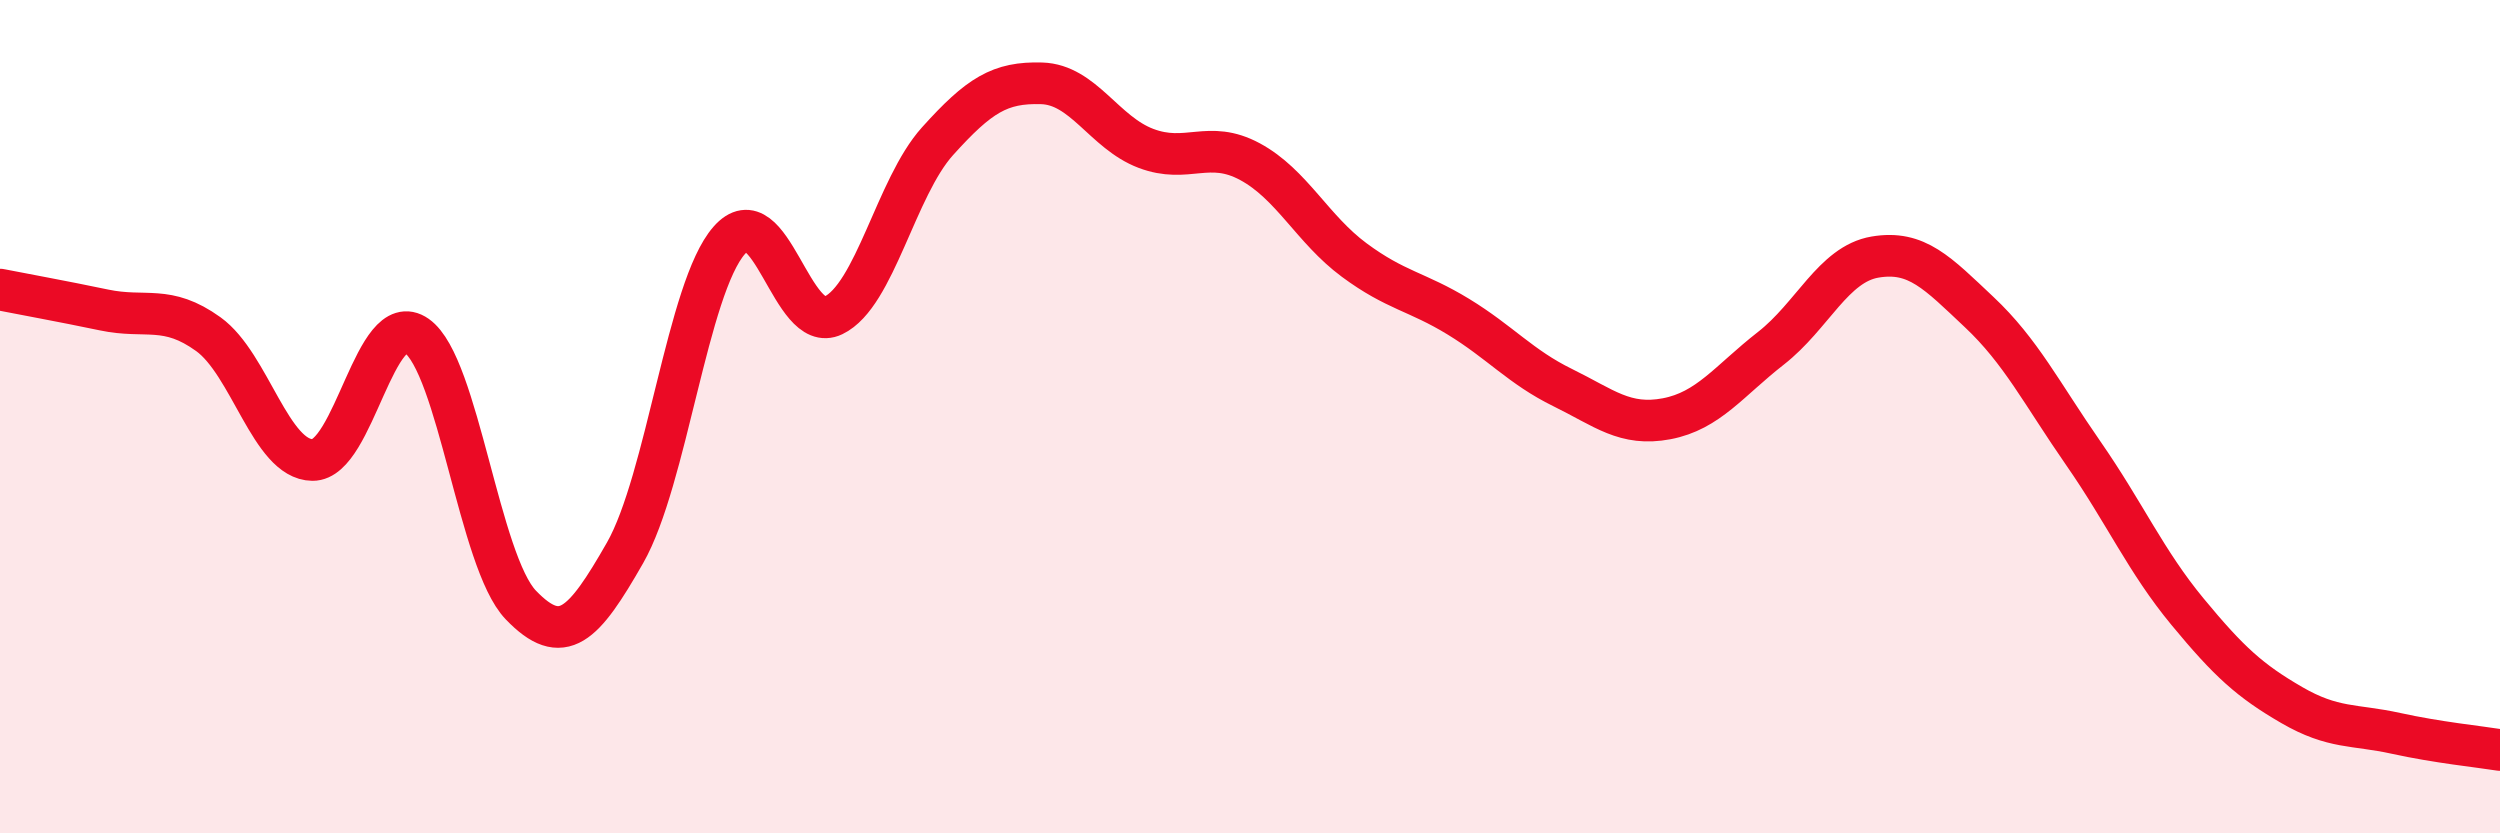 
    <svg width="60" height="20" viewBox="0 0 60 20" xmlns="http://www.w3.org/2000/svg">
      <path
        d="M 0,6.95 C 0.5,7.05 1.5,7.23 2.5,7.44 C 3.5,7.65 4,7.3 5,8.02 C 6,8.74 6.5,11.03 7.5,11.04 C 8.5,11.05 9,7.36 10,8.06 C 11,8.76 11.5,13.48 12.5,14.52 C 13.5,15.56 14,15.02 15,13.27 C 16,11.52 16.5,6.91 17.5,5.77 C 18.5,4.63 19,8.05 20,7.57 C 21,7.09 21.5,4.5 22.5,3.39 C 23.5,2.28 24,1.97 25,2 C 26,2.03 26.5,3.18 27.5,3.56 C 28.5,3.94 29,3.34 30,3.88 C 31,4.42 31.5,5.5 32.5,6.24 C 33.5,6.98 34,6.99 35,7.6 C 36,8.21 36.5,8.81 37.5,9.3 C 38.5,9.79 39,10.24 40,10.05 C 41,9.86 41.5,9.14 42.5,8.36 C 43.5,7.58 44,6.34 45,6.17 C 46,6 46.5,6.55 47.5,7.49 C 48.5,8.43 49,9.44 50,10.88 C 51,12.32 51.5,13.47 52.5,14.68 C 53.5,15.89 54,16.34 55,16.92 C 56,17.5 56.5,17.38 57.5,17.6 C 58.5,17.82 59.5,17.92 60,18L60 20L0 20Z"
        fill="#EB0A25"
        opacity="0.1"
        stroke-linecap="round"
        stroke-linejoin="round"
      />
      <path
        d="M 0,6.95 C 0.5,7.05 1.5,7.23 2.5,7.44 C 3.5,7.65 4,7.3 5,8.02 C 6,8.74 6.5,11.03 7.5,11.04 C 8.5,11.05 9,7.36 10,8.06 C 11,8.76 11.5,13.48 12.5,14.52 C 13.5,15.56 14,15.02 15,13.27 C 16,11.52 16.5,6.91 17.5,5.77 C 18.5,4.63 19,8.05 20,7.57 C 21,7.09 21.5,4.5 22.5,3.39 C 23.5,2.28 24,1.97 25,2 C 26,2.03 26.5,3.18 27.5,3.56 C 28.5,3.94 29,3.34 30,3.88 C 31,4.42 31.5,5.5 32.5,6.24 C 33.5,6.98 34,6.99 35,7.6 C 36,8.21 36.5,8.81 37.5,9.3 C 38.5,9.79 39,10.24 40,10.05 C 41,9.86 41.5,9.14 42.5,8.36 C 43.5,7.58 44,6.34 45,6.17 C 46,6 46.5,6.55 47.5,7.49 C 48.5,8.43 49,9.44 50,10.88 C 51,12.32 51.5,13.47 52.5,14.68 C 53.5,15.89 54,16.34 55,16.92 C 56,17.5 56.5,17.38 57.5,17.6 C 58.5,17.82 59.5,17.92 60,18"
        stroke="#EB0A25"
        stroke-width="1"
        fill="none"
        stroke-linecap="round"
        stroke-linejoin="round"
      />
    </svg>
  